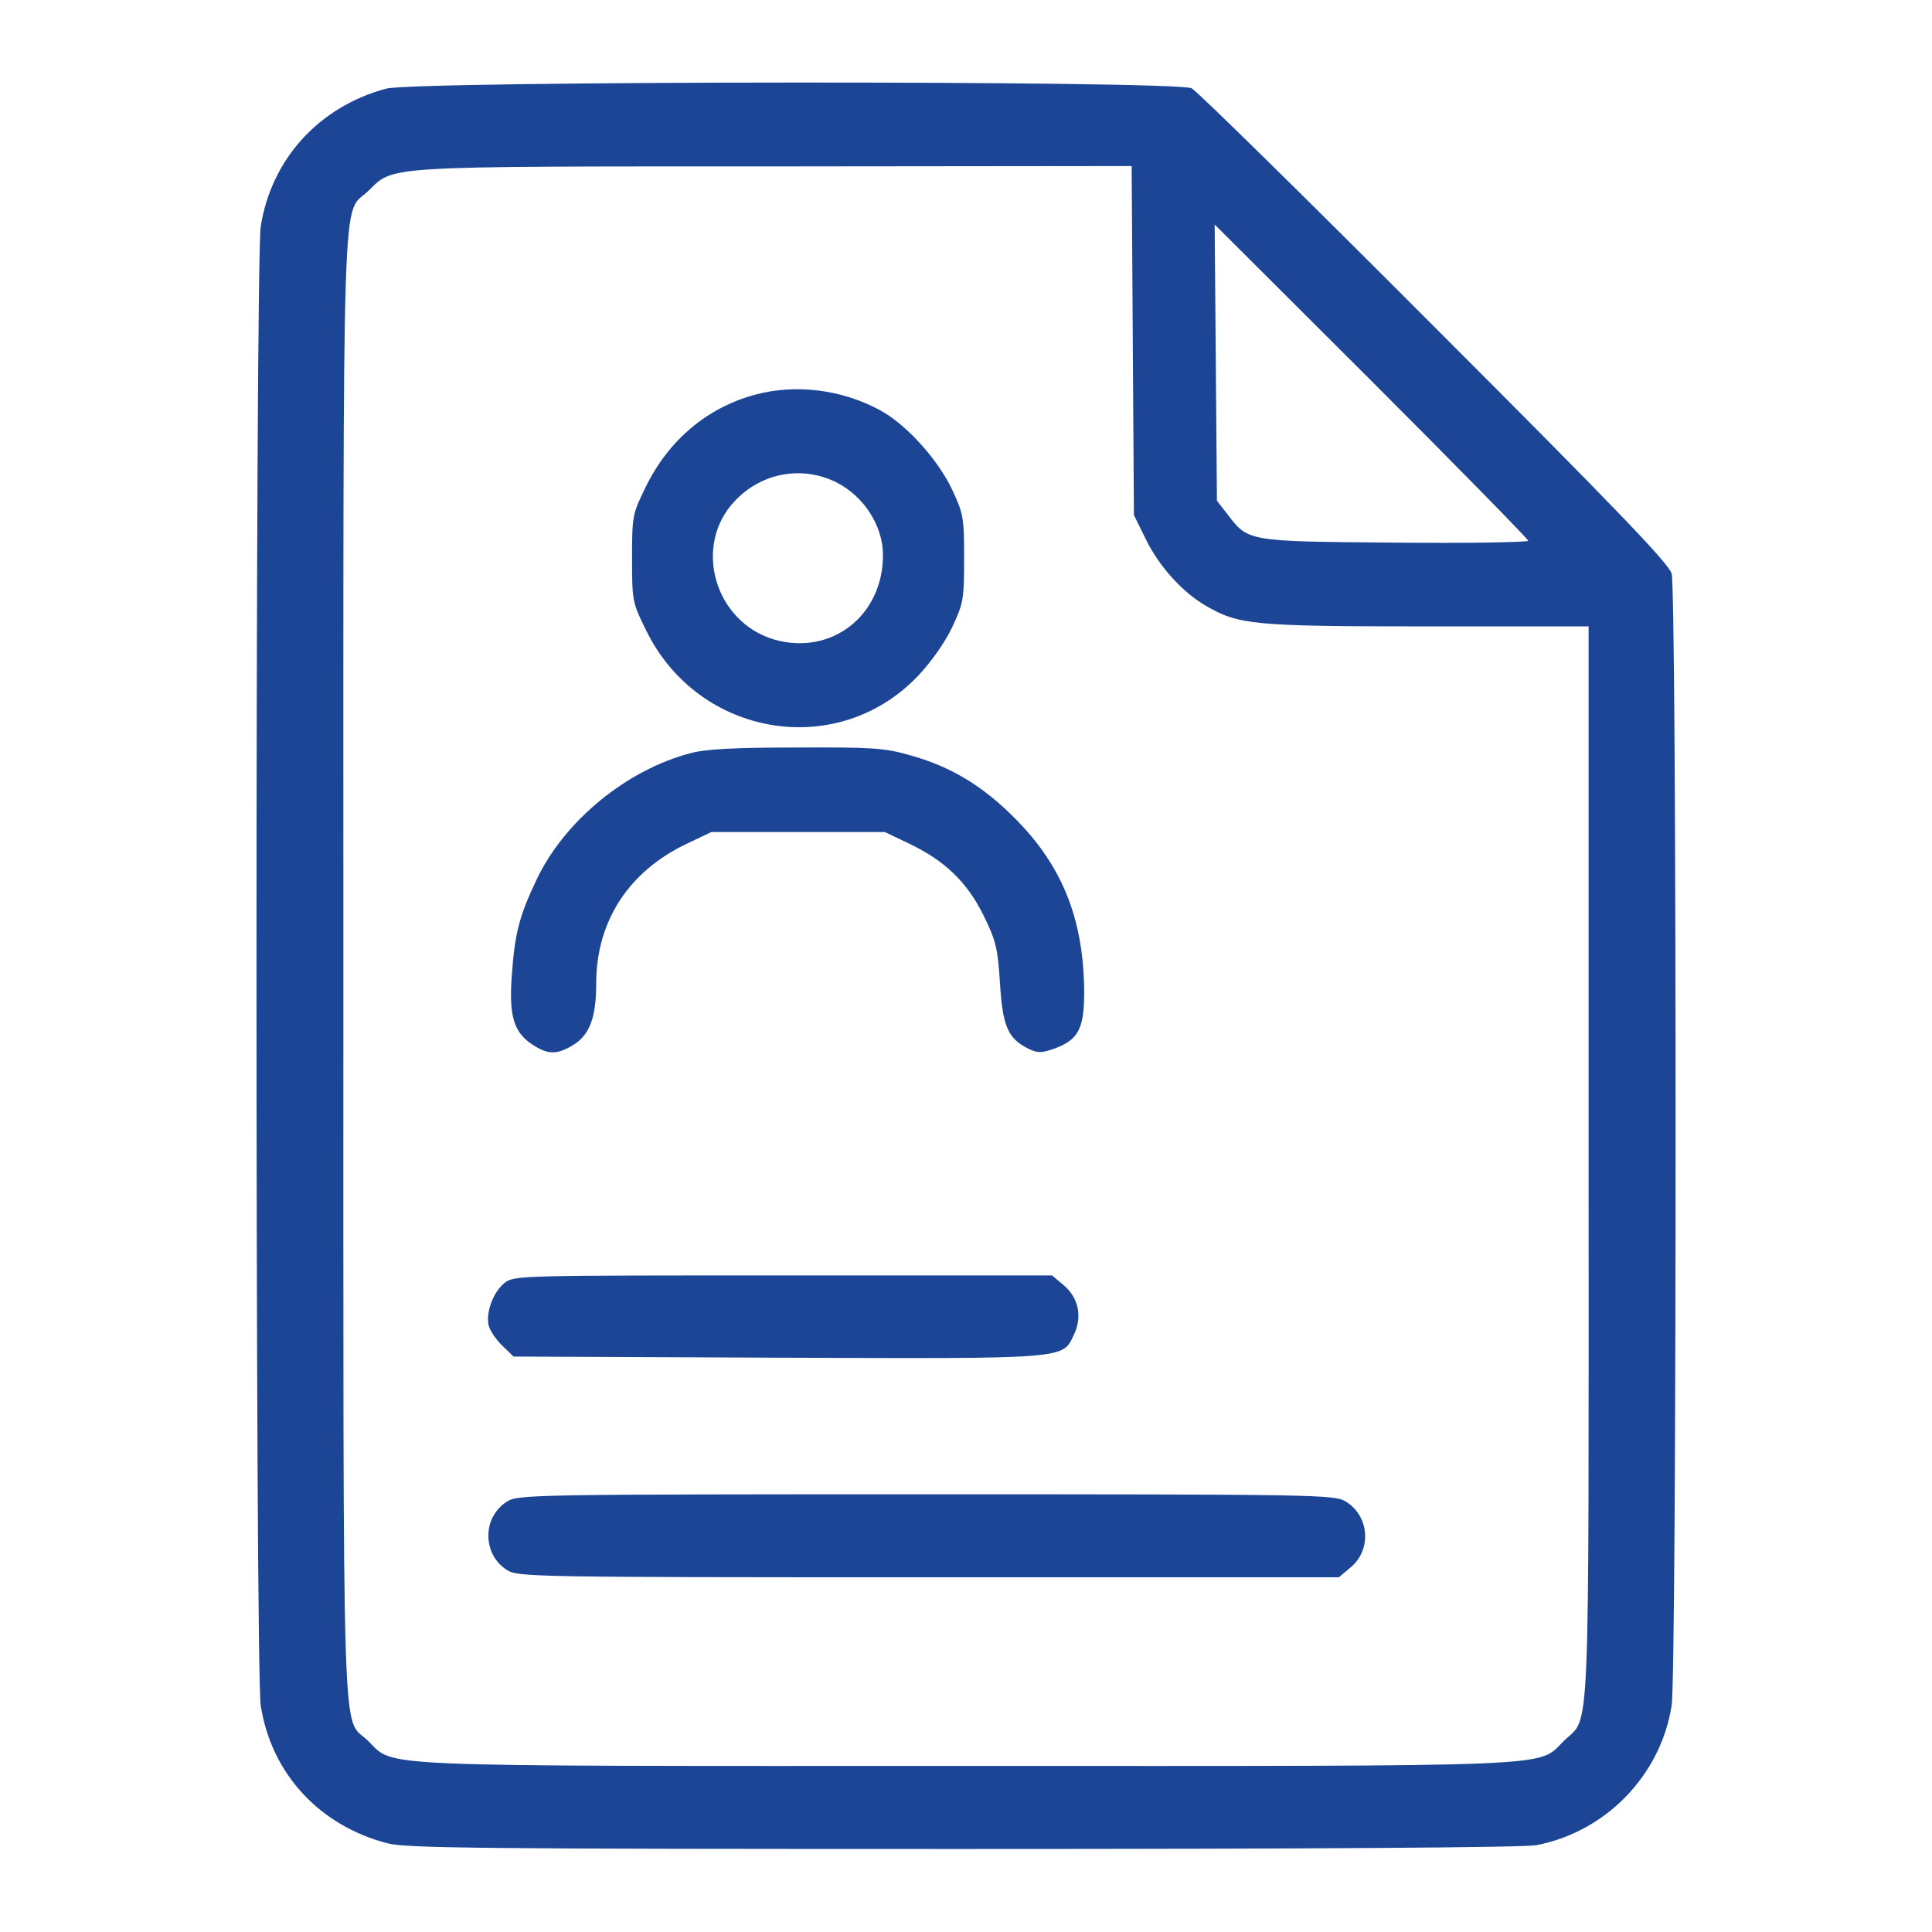 <?xml version="1.0" encoding="utf-8"?>
<!-- Generator: Adobe Illustrator 24.0.0, SVG Export Plug-In . SVG Version: 6.00 Build 0)  -->
<svg version="1.1" id="Layer_1" xmlns="http://www.w3.org/2000/svg" xmlns:xlink="http://www.w3.org/1999/xlink" x="0px" y="0px"
	 viewBox="0 0 512 512" style="enable-background:new 0 0 512 512;" xml:space="preserve">
<style type="text/css">
	.st0{fill:#1C4595;}
</style>
<g transform="translate(0,512) scale(0.1,-0.1)">
	<path class="st0" d="M1023,4885c-178-48-304-187-332-365c-15-90-15-3830,0-3920c28-180,155-318,336-365c49-13,256-15,1524-15
		c955,0,1485,4,1520,10c184,35,330,185,359,370c14,88,14,2952,0,3000c-8,27-147,172-628,653c-339,340-629,625-644,633
		C3118,4907,1102,4906,1023,4885z M3002,4217l3-462l32-65c35-71,96-139,158-175c87-51,126-55,587-55h428V2035c0-1573,5-1460-65-1528
		c-73-71,22-67-1585-67s-1512-4-1585,67c-70,68-65-99-65,2053s-5,1985,66,2054c69,67,27,65,1076,65l947,1L3002,4217z M4050,3687
		c0-4-159-7-352-5c-394,3-390,3-445,75l-28,36l-3,366l-3,366l416-415C3863,3882,4050,3691,4050,3687z"/>
	<path class="st0" d="M2001,4074c-126-34-228-119-289-243c-36-73-37-77-37-191s1-117,38-192c139-282,507-343,720-119
		c34,36,71,88,90,128c30,64,32,74,32,183s-2,119-32,183c-38,80-122,173-191,210C2231,4088,2108,4103,2001,4074z M2218,3841
		c72-37,122-115,122-192c0-161-137-267-288-224c-159,47-217,250-104,368C2019,3868,2127,3887,2218,3841z"/>
	<path class="st0" d="M1830,3124c-169-44-334-179-408-335c-47-99-58-144-66-259c-7-103,6-145,53-177c42-28,66-29,109-3
		c45,27,62,74,62,164c0,164,86,297,240,370l65,31h230h230l65-31c94-45,153-102,196-189c33-67,38-86,44-180c7-115,21-147,75-174
		c25-12,35-12,69,0c66,24,81,55,79,165c-4,184-60,321-182,444c-87,88-172,139-281,169c-66,19-102,21-300,20
		C1948,3139,1870,3135,1830,3124z"/>
	<path class="st0" d="M1337,1720c-30-24-50-78-42-113c4-14,20-38,36-53l30-29l699-3c777-3,755-4,786,61c23,48,12,98-27,131l-31,26
		h-712C1376,1740,1362,1740,1337,1720z"/>
	<path class="st0" d="M1344,1141c-20-12-37-34-44-55c-16-49,2-101,44-127c30-18,64-19,1118-19h1086l31,26c57,47,50,137-13,175
		c-30,18-72,19-1111,19C1408,1160,1374,1159,1344,1141z"/>
</g>
</svg>
